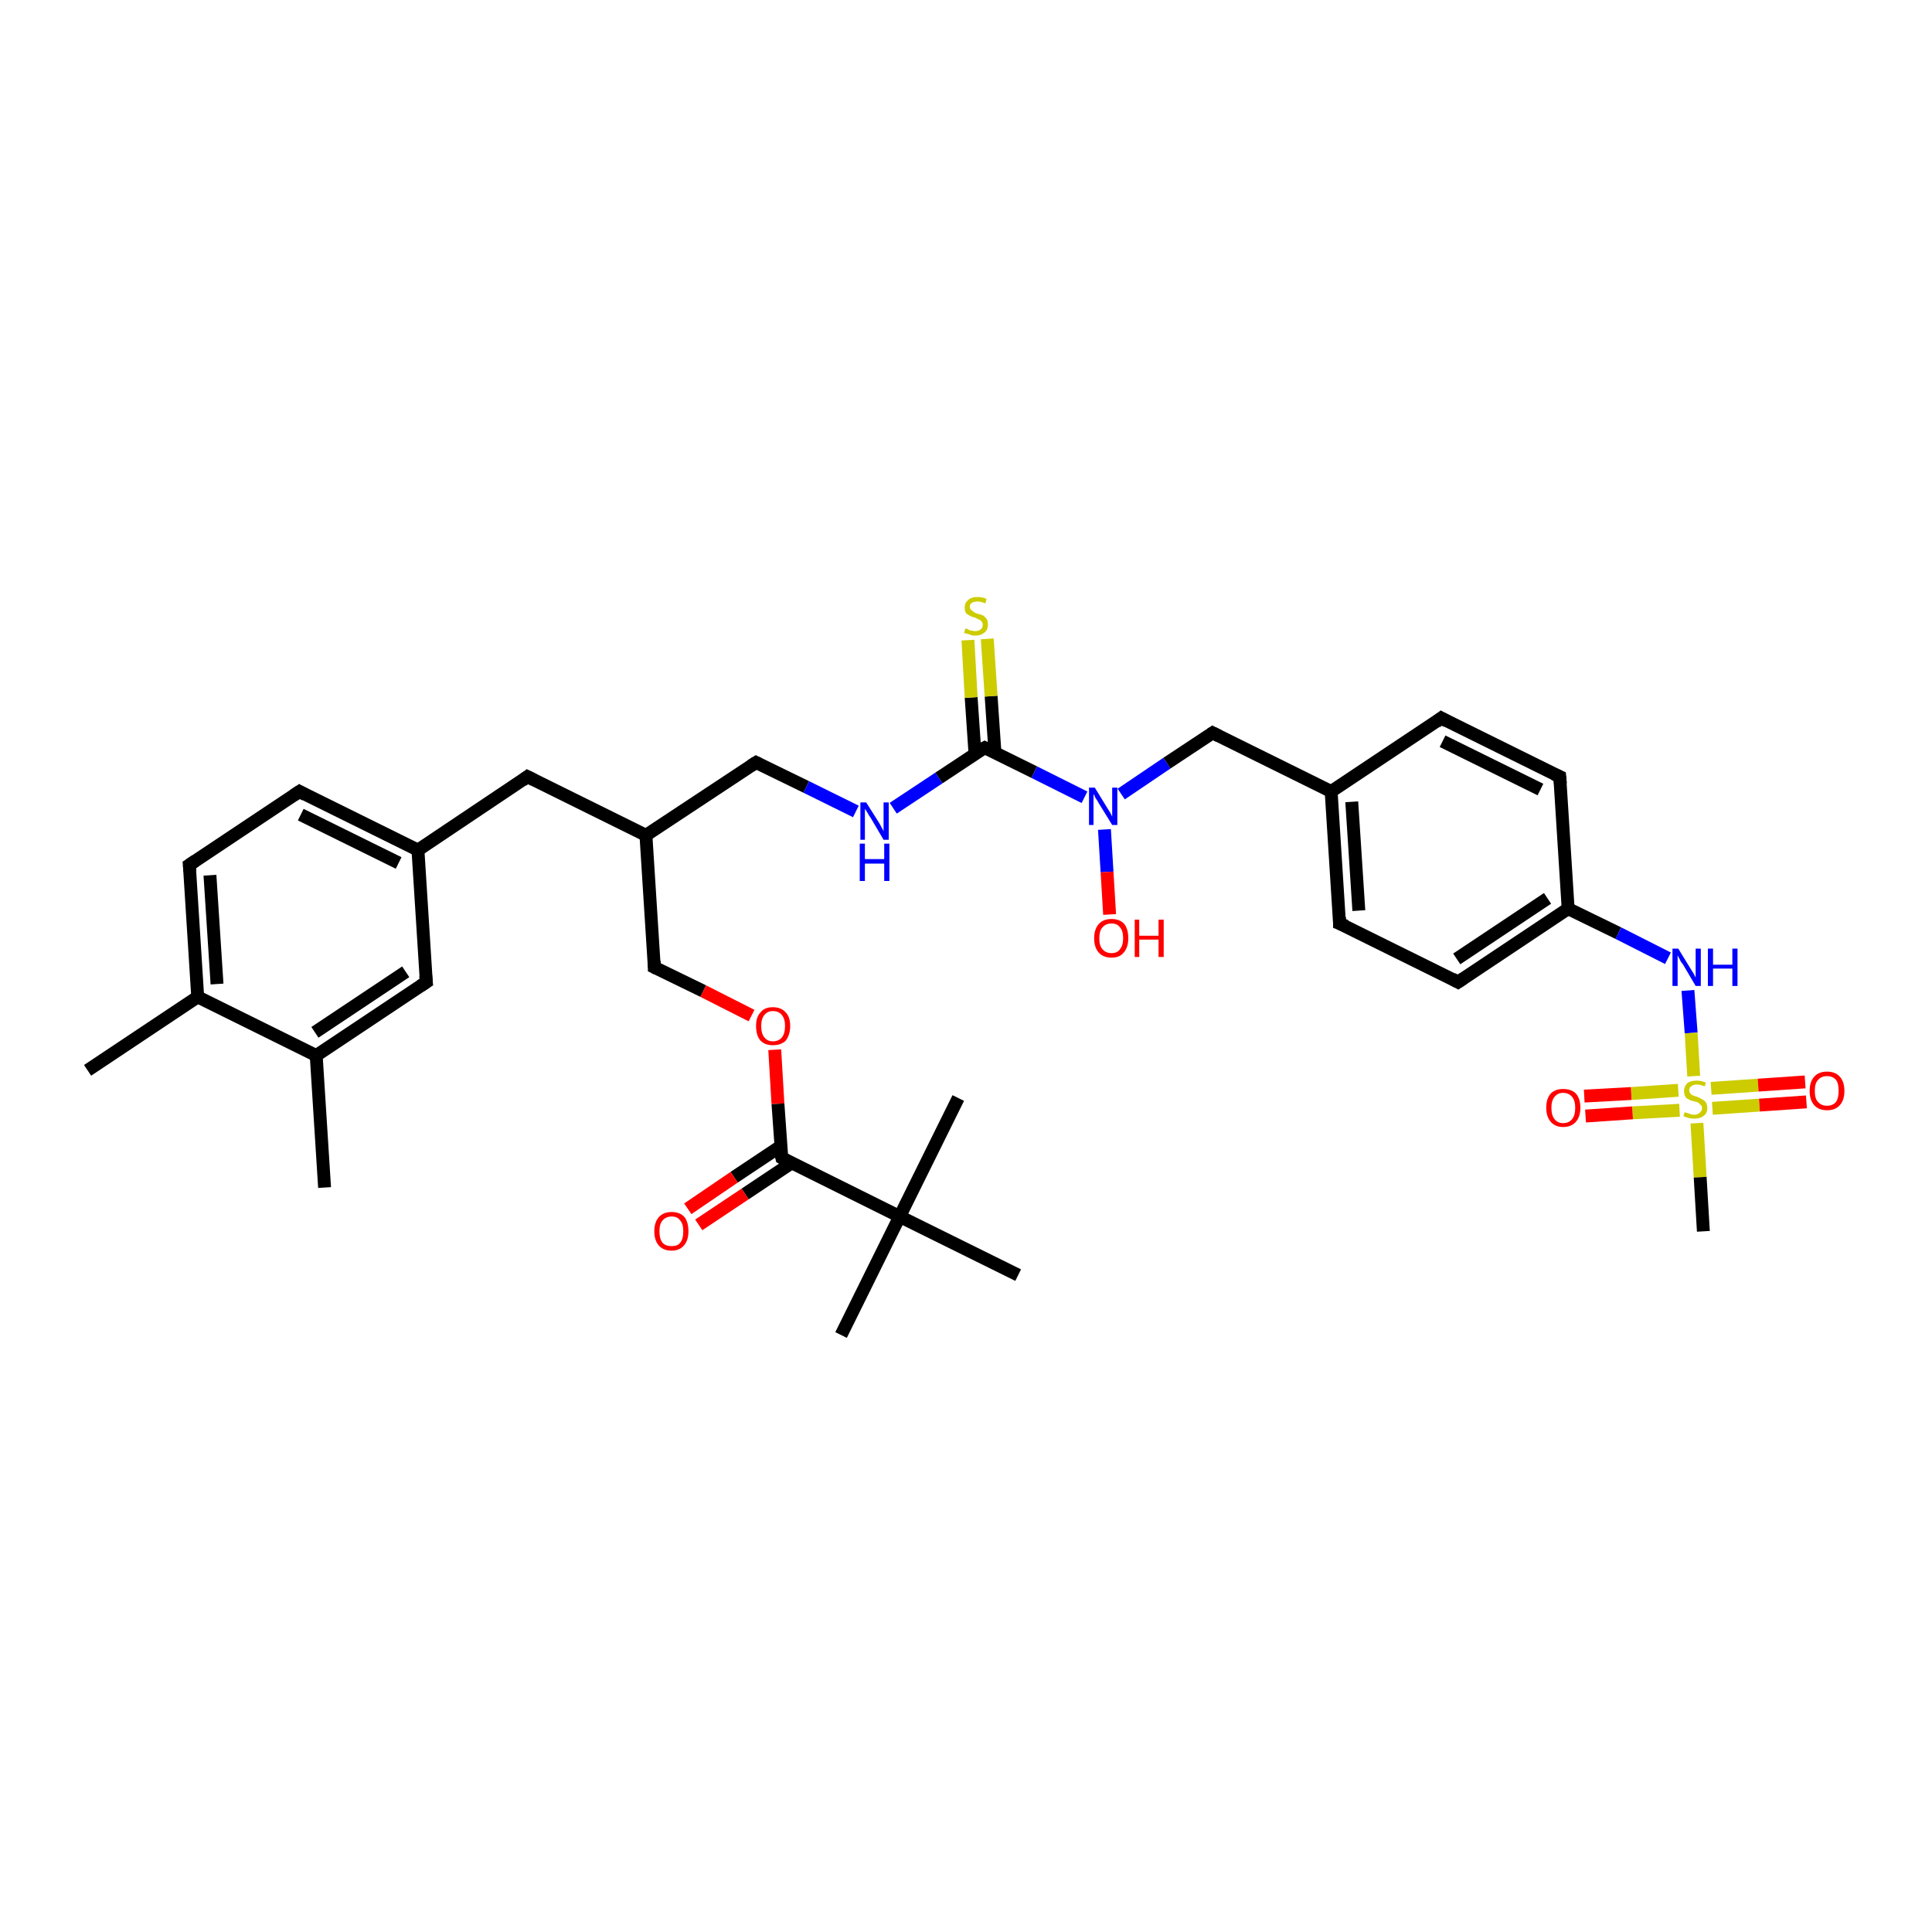 <?xml version='1.0' encoding='iso-8859-1'?>
<svg version='1.1' baseProfile='full'
              xmlns='http://www.w3.org/2000/svg'
                      xmlns:rdkit='http://www.rdkit.org/xml'
                      xmlns:xlink='http://www.w3.org/1999/xlink'
                  xml:space='preserve'
width='300px' height='300px' viewBox='0 0 300 300'>
<!-- END OF HEADER -->
<rect style='opacity:1.0;fill:#FFFFFF;stroke:none' width='300.0' height='300.0' x='0.0' y='0.0'> </rect>
<path class='bond-0 atom-0 atom-1' d='M 13.6,166.2 L 30.7,154.8' style='fill:none;fill-rule:evenodd;stroke:#000000;stroke-width:2.0px;stroke-linecap:butt;stroke-linejoin:miter;stroke-opacity:1' />
<path class='bond-1 atom-1 atom-2' d='M 30.7,154.8 L 29.4,134.3' style='fill:none;fill-rule:evenodd;stroke:#000000;stroke-width:2.0px;stroke-linecap:butt;stroke-linejoin:miter;stroke-opacity:1' />
<path class='bond-1 atom-1 atom-2' d='M 33.7,152.8 L 32.6,135.9' style='fill:none;fill-rule:evenodd;stroke:#000000;stroke-width:2.0px;stroke-linecap:butt;stroke-linejoin:miter;stroke-opacity:1' />
<path class='bond-2 atom-2 atom-3' d='M 29.4,134.3 L 46.5,122.9' style='fill:none;fill-rule:evenodd;stroke:#000000;stroke-width:2.0px;stroke-linecap:butt;stroke-linejoin:miter;stroke-opacity:1' />
<path class='bond-3 atom-3 atom-4' d='M 46.5,122.9 L 64.9,132.0' style='fill:none;fill-rule:evenodd;stroke:#000000;stroke-width:2.0px;stroke-linecap:butt;stroke-linejoin:miter;stroke-opacity:1' />
<path class='bond-3 atom-3 atom-4' d='M 46.7,126.5 L 61.9,134.0' style='fill:none;fill-rule:evenodd;stroke:#000000;stroke-width:2.0px;stroke-linecap:butt;stroke-linejoin:miter;stroke-opacity:1' />
<path class='bond-4 atom-4 atom-5' d='M 64.9,132.0 L 81.9,120.6' style='fill:none;fill-rule:evenodd;stroke:#000000;stroke-width:2.0px;stroke-linecap:butt;stroke-linejoin:miter;stroke-opacity:1' />
<path class='bond-5 atom-5 atom-6' d='M 81.9,120.6 L 100.3,129.7' style='fill:none;fill-rule:evenodd;stroke:#000000;stroke-width:2.0px;stroke-linecap:butt;stroke-linejoin:miter;stroke-opacity:1' />
<path class='bond-6 atom-6 atom-7' d='M 100.3,129.7 L 117.4,118.4' style='fill:none;fill-rule:evenodd;stroke:#000000;stroke-width:2.0px;stroke-linecap:butt;stroke-linejoin:miter;stroke-opacity:1' />
<path class='bond-7 atom-7 atom-8' d='M 117.4,118.4 L 125.2,122.2' style='fill:none;fill-rule:evenodd;stroke:#000000;stroke-width:2.0px;stroke-linecap:butt;stroke-linejoin:miter;stroke-opacity:1' />
<path class='bond-7 atom-7 atom-8' d='M 125.2,122.2 L 132.9,126.0' style='fill:none;fill-rule:evenodd;stroke:#0000FF;stroke-width:2.0px;stroke-linecap:butt;stroke-linejoin:miter;stroke-opacity:1' />
<path class='bond-8 atom-8 atom-9' d='M 138.7,125.5 L 145.8,120.8' style='fill:none;fill-rule:evenodd;stroke:#0000FF;stroke-width:2.0px;stroke-linecap:butt;stroke-linejoin:miter;stroke-opacity:1' />
<path class='bond-8 atom-8 atom-9' d='M 145.8,120.8 L 152.9,116.1' style='fill:none;fill-rule:evenodd;stroke:#000000;stroke-width:2.0px;stroke-linecap:butt;stroke-linejoin:miter;stroke-opacity:1' />
<path class='bond-9 atom-9 atom-10' d='M 154.5,116.9 L 153.9,108.1' style='fill:none;fill-rule:evenodd;stroke:#000000;stroke-width:2.0px;stroke-linecap:butt;stroke-linejoin:miter;stroke-opacity:1' />
<path class='bond-9 atom-9 atom-10' d='M 153.9,108.1 L 153.3,99.2' style='fill:none;fill-rule:evenodd;stroke:#CCCC00;stroke-width:2.0px;stroke-linecap:butt;stroke-linejoin:miter;stroke-opacity:1' />
<path class='bond-9 atom-9 atom-10' d='M 151.4,117.1 L 150.8,108.3' style='fill:none;fill-rule:evenodd;stroke:#000000;stroke-width:2.0px;stroke-linecap:butt;stroke-linejoin:miter;stroke-opacity:1' />
<path class='bond-9 atom-9 atom-10' d='M 150.8,108.3 L 150.3,99.4' style='fill:none;fill-rule:evenodd;stroke:#CCCC00;stroke-width:2.0px;stroke-linecap:butt;stroke-linejoin:miter;stroke-opacity:1' />
<path class='bond-10 atom-9 atom-11' d='M 152.9,116.1 L 160.6,119.9' style='fill:none;fill-rule:evenodd;stroke:#000000;stroke-width:2.0px;stroke-linecap:butt;stroke-linejoin:miter;stroke-opacity:1' />
<path class='bond-10 atom-9 atom-11' d='M 160.6,119.9 L 168.4,123.8' style='fill:none;fill-rule:evenodd;stroke:#0000FF;stroke-width:2.0px;stroke-linecap:butt;stroke-linejoin:miter;stroke-opacity:1' />
<path class='bond-11 atom-11 atom-12' d='M 171.5,128.8 L 171.9,135.4' style='fill:none;fill-rule:evenodd;stroke:#0000FF;stroke-width:2.0px;stroke-linecap:butt;stroke-linejoin:miter;stroke-opacity:1' />
<path class='bond-11 atom-11 atom-12' d='M 171.9,135.4 L 172.3,142.0' style='fill:none;fill-rule:evenodd;stroke:#FF0000;stroke-width:2.0px;stroke-linecap:butt;stroke-linejoin:miter;stroke-opacity:1' />
<path class='bond-12 atom-11 atom-13' d='M 174.1,123.3 L 181.2,118.5' style='fill:none;fill-rule:evenodd;stroke:#0000FF;stroke-width:2.0px;stroke-linecap:butt;stroke-linejoin:miter;stroke-opacity:1' />
<path class='bond-12 atom-11 atom-13' d='M 181.2,118.5 L 188.3,113.8' style='fill:none;fill-rule:evenodd;stroke:#000000;stroke-width:2.0px;stroke-linecap:butt;stroke-linejoin:miter;stroke-opacity:1' />
<path class='bond-13 atom-13 atom-14' d='M 188.3,113.8 L 206.7,122.9' style='fill:none;fill-rule:evenodd;stroke:#000000;stroke-width:2.0px;stroke-linecap:butt;stroke-linejoin:miter;stroke-opacity:1' />
<path class='bond-14 atom-14 atom-15' d='M 206.7,122.9 L 208.0,143.4' style='fill:none;fill-rule:evenodd;stroke:#000000;stroke-width:2.0px;stroke-linecap:butt;stroke-linejoin:miter;stroke-opacity:1' />
<path class='bond-14 atom-14 atom-15' d='M 209.9,124.5 L 211.0,141.4' style='fill:none;fill-rule:evenodd;stroke:#000000;stroke-width:2.0px;stroke-linecap:butt;stroke-linejoin:miter;stroke-opacity:1' />
<path class='bond-15 atom-15 atom-16' d='M 208.0,143.4 L 226.4,152.5' style='fill:none;fill-rule:evenodd;stroke:#000000;stroke-width:2.0px;stroke-linecap:butt;stroke-linejoin:miter;stroke-opacity:1' />
<path class='bond-16 atom-16 atom-17' d='M 226.4,152.5 L 243.5,141.1' style='fill:none;fill-rule:evenodd;stroke:#000000;stroke-width:2.0px;stroke-linecap:butt;stroke-linejoin:miter;stroke-opacity:1' />
<path class='bond-16 atom-16 atom-17' d='M 226.2,148.9 L 240.3,139.5' style='fill:none;fill-rule:evenodd;stroke:#000000;stroke-width:2.0px;stroke-linecap:butt;stroke-linejoin:miter;stroke-opacity:1' />
<path class='bond-17 atom-17 atom-18' d='M 243.5,141.1 L 251.3,144.9' style='fill:none;fill-rule:evenodd;stroke:#000000;stroke-width:2.0px;stroke-linecap:butt;stroke-linejoin:miter;stroke-opacity:1' />
<path class='bond-17 atom-17 atom-18' d='M 251.3,144.9 L 259.0,148.8' style='fill:none;fill-rule:evenodd;stroke:#0000FF;stroke-width:2.0px;stroke-linecap:butt;stroke-linejoin:miter;stroke-opacity:1' />
<path class='bond-18 atom-18 atom-19' d='M 262.1,153.8 L 262.6,160.4' style='fill:none;fill-rule:evenodd;stroke:#0000FF;stroke-width:2.0px;stroke-linecap:butt;stroke-linejoin:miter;stroke-opacity:1' />
<path class='bond-18 atom-18 atom-19' d='M 262.6,160.4 L 263.0,167.1' style='fill:none;fill-rule:evenodd;stroke:#CCCC00;stroke-width:2.0px;stroke-linecap:butt;stroke-linejoin:miter;stroke-opacity:1' />
<path class='bond-19 atom-19 atom-20' d='M 263.5,174.4 L 264.0,182.8' style='fill:none;fill-rule:evenodd;stroke:#CCCC00;stroke-width:2.0px;stroke-linecap:butt;stroke-linejoin:miter;stroke-opacity:1' />
<path class='bond-19 atom-19 atom-20' d='M 264.0,182.8 L 264.5,191.2' style='fill:none;fill-rule:evenodd;stroke:#000000;stroke-width:2.0px;stroke-linecap:butt;stroke-linejoin:miter;stroke-opacity:1' />
<path class='bond-20 atom-19 atom-21' d='M 260.6,169.3 L 253.3,169.8' style='fill:none;fill-rule:evenodd;stroke:#CCCC00;stroke-width:2.0px;stroke-linecap:butt;stroke-linejoin:miter;stroke-opacity:1' />
<path class='bond-20 atom-19 atom-21' d='M 253.3,169.8 L 246.0,170.2' style='fill:none;fill-rule:evenodd;stroke:#FF0000;stroke-width:2.0px;stroke-linecap:butt;stroke-linejoin:miter;stroke-opacity:1' />
<path class='bond-20 atom-19 atom-21' d='M 260.8,172.4 L 253.5,172.8' style='fill:none;fill-rule:evenodd;stroke:#CCCC00;stroke-width:2.0px;stroke-linecap:butt;stroke-linejoin:miter;stroke-opacity:1' />
<path class='bond-20 atom-19 atom-21' d='M 253.5,172.8 L 246.2,173.3' style='fill:none;fill-rule:evenodd;stroke:#FF0000;stroke-width:2.0px;stroke-linecap:butt;stroke-linejoin:miter;stroke-opacity:1' />
<path class='bond-21 atom-19 atom-22' d='M 265.9,172.1 L 273.2,171.6' style='fill:none;fill-rule:evenodd;stroke:#CCCC00;stroke-width:2.0px;stroke-linecap:butt;stroke-linejoin:miter;stroke-opacity:1' />
<path class='bond-21 atom-19 atom-22' d='M 273.2,171.6 L 280.5,171.1' style='fill:none;fill-rule:evenodd;stroke:#FF0000;stroke-width:2.0px;stroke-linecap:butt;stroke-linejoin:miter;stroke-opacity:1' />
<path class='bond-21 atom-19 atom-22' d='M 265.7,169.0 L 273.0,168.5' style='fill:none;fill-rule:evenodd;stroke:#CCCC00;stroke-width:2.0px;stroke-linecap:butt;stroke-linejoin:miter;stroke-opacity:1' />
<path class='bond-21 atom-19 atom-22' d='M 273.0,168.5 L 280.3,168.0' style='fill:none;fill-rule:evenodd;stroke:#FF0000;stroke-width:2.0px;stroke-linecap:butt;stroke-linejoin:miter;stroke-opacity:1' />
<path class='bond-22 atom-17 atom-23' d='M 243.5,141.1 L 242.2,120.6' style='fill:none;fill-rule:evenodd;stroke:#000000;stroke-width:2.0px;stroke-linecap:butt;stroke-linejoin:miter;stroke-opacity:1' />
<path class='bond-23 atom-23 atom-24' d='M 242.2,120.6 L 223.8,111.5' style='fill:none;fill-rule:evenodd;stroke:#000000;stroke-width:2.0px;stroke-linecap:butt;stroke-linejoin:miter;stroke-opacity:1' />
<path class='bond-23 atom-23 atom-24' d='M 239.2,122.6 L 224.0,115.1' style='fill:none;fill-rule:evenodd;stroke:#000000;stroke-width:2.0px;stroke-linecap:butt;stroke-linejoin:miter;stroke-opacity:1' />
<path class='bond-24 atom-6 atom-25' d='M 100.3,129.7 L 101.6,150.2' style='fill:none;fill-rule:evenodd;stroke:#000000;stroke-width:2.0px;stroke-linecap:butt;stroke-linejoin:miter;stroke-opacity:1' />
<path class='bond-25 atom-25 atom-26' d='M 101.6,150.2 L 109.2,153.9' style='fill:none;fill-rule:evenodd;stroke:#000000;stroke-width:2.0px;stroke-linecap:butt;stroke-linejoin:miter;stroke-opacity:1' />
<path class='bond-25 atom-25 atom-26' d='M 109.2,153.9 L 116.7,157.7' style='fill:none;fill-rule:evenodd;stroke:#FF0000;stroke-width:2.0px;stroke-linecap:butt;stroke-linejoin:miter;stroke-opacity:1' />
<path class='bond-26 atom-26 atom-27' d='M 120.3,163.0 L 120.8,171.4' style='fill:none;fill-rule:evenodd;stroke:#FF0000;stroke-width:2.0px;stroke-linecap:butt;stroke-linejoin:miter;stroke-opacity:1' />
<path class='bond-26 atom-26 atom-27' d='M 120.8,171.4 L 121.4,179.8' style='fill:none;fill-rule:evenodd;stroke:#000000;stroke-width:2.0px;stroke-linecap:butt;stroke-linejoin:miter;stroke-opacity:1' />
<path class='bond-27 atom-27 atom-28' d='M 121.2,178.0 L 114.0,182.8' style='fill:none;fill-rule:evenodd;stroke:#000000;stroke-width:2.0px;stroke-linecap:butt;stroke-linejoin:miter;stroke-opacity:1' />
<path class='bond-27 atom-27 atom-28' d='M 114.0,182.8 L 106.8,187.7' style='fill:none;fill-rule:evenodd;stroke:#FF0000;stroke-width:2.0px;stroke-linecap:butt;stroke-linejoin:miter;stroke-opacity:1' />
<path class='bond-27 atom-27 atom-28' d='M 122.9,180.6 L 115.7,185.4' style='fill:none;fill-rule:evenodd;stroke:#000000;stroke-width:2.0px;stroke-linecap:butt;stroke-linejoin:miter;stroke-opacity:1' />
<path class='bond-27 atom-27 atom-28' d='M 115.7,185.4 L 108.5,190.2' style='fill:none;fill-rule:evenodd;stroke:#FF0000;stroke-width:2.0px;stroke-linecap:butt;stroke-linejoin:miter;stroke-opacity:1' />
<path class='bond-28 atom-27 atom-29' d='M 121.4,179.8 L 139.7,188.9' style='fill:none;fill-rule:evenodd;stroke:#000000;stroke-width:2.0px;stroke-linecap:butt;stroke-linejoin:miter;stroke-opacity:1' />
<path class='bond-29 atom-29 atom-30' d='M 139.7,188.9 L 130.6,207.3' style='fill:none;fill-rule:evenodd;stroke:#000000;stroke-width:2.0px;stroke-linecap:butt;stroke-linejoin:miter;stroke-opacity:1' />
<path class='bond-30 atom-29 atom-31' d='M 139.7,188.9 L 148.8,170.5' style='fill:none;fill-rule:evenodd;stroke:#000000;stroke-width:2.0px;stroke-linecap:butt;stroke-linejoin:miter;stroke-opacity:1' />
<path class='bond-31 atom-29 atom-32' d='M 139.7,188.9 L 158.1,198.0' style='fill:none;fill-rule:evenodd;stroke:#000000;stroke-width:2.0px;stroke-linecap:butt;stroke-linejoin:miter;stroke-opacity:1' />
<path class='bond-32 atom-4 atom-33' d='M 64.9,132.0 L 66.2,152.5' style='fill:none;fill-rule:evenodd;stroke:#000000;stroke-width:2.0px;stroke-linecap:butt;stroke-linejoin:miter;stroke-opacity:1' />
<path class='bond-33 atom-33 atom-34' d='M 66.2,152.5 L 49.1,163.9' style='fill:none;fill-rule:evenodd;stroke:#000000;stroke-width:2.0px;stroke-linecap:butt;stroke-linejoin:miter;stroke-opacity:1' />
<path class='bond-33 atom-33 atom-34' d='M 63.0,150.9 L 48.9,160.3' style='fill:none;fill-rule:evenodd;stroke:#000000;stroke-width:2.0px;stroke-linecap:butt;stroke-linejoin:miter;stroke-opacity:1' />
<path class='bond-34 atom-34 atom-35' d='M 49.1,163.9 L 50.4,184.4' style='fill:none;fill-rule:evenodd;stroke:#000000;stroke-width:2.0px;stroke-linecap:butt;stroke-linejoin:miter;stroke-opacity:1' />
<path class='bond-35 atom-34 atom-1' d='M 49.1,163.9 L 30.7,154.8' style='fill:none;fill-rule:evenodd;stroke:#000000;stroke-width:2.0px;stroke-linecap:butt;stroke-linejoin:miter;stroke-opacity:1' />
<path class='bond-36 atom-24 atom-14' d='M 223.8,111.5 L 206.7,122.9' style='fill:none;fill-rule:evenodd;stroke:#000000;stroke-width:2.0px;stroke-linecap:butt;stroke-linejoin:miter;stroke-opacity:1' />
<path d='M 29.5,135.3 L 29.4,134.3 L 30.3,133.7' style='fill:none;stroke:#000000;stroke-width:2.0px;stroke-linecap:butt;stroke-linejoin:miter;stroke-opacity:1;' />
<path d='M 45.6,123.5 L 46.5,122.9 L 47.4,123.4' style='fill:none;stroke:#000000;stroke-width:2.0px;stroke-linecap:butt;stroke-linejoin:miter;stroke-opacity:1;' />
<path d='M 81.1,121.2 L 81.9,120.6 L 82.9,121.1' style='fill:none;stroke:#000000;stroke-width:2.0px;stroke-linecap:butt;stroke-linejoin:miter;stroke-opacity:1;' />
<path d='M 116.6,118.9 L 117.4,118.4 L 117.8,118.6' style='fill:none;stroke:#000000;stroke-width:2.0px;stroke-linecap:butt;stroke-linejoin:miter;stroke-opacity:1;' />
<path d='M 152.5,116.3 L 152.9,116.1 L 153.3,116.3' style='fill:none;stroke:#000000;stroke-width:2.0px;stroke-linecap:butt;stroke-linejoin:miter;stroke-opacity:1;' />
<path d='M 188.0,114.0 L 188.3,113.8 L 189.3,114.3' style='fill:none;stroke:#000000;stroke-width:2.0px;stroke-linecap:butt;stroke-linejoin:miter;stroke-opacity:1;' />
<path d='M 208.0,142.4 L 208.0,143.4 L 209.0,143.8' style='fill:none;stroke:#000000;stroke-width:2.0px;stroke-linecap:butt;stroke-linejoin:miter;stroke-opacity:1;' />
<path d='M 225.5,152.0 L 226.4,152.5 L 227.3,151.9' style='fill:none;stroke:#000000;stroke-width:2.0px;stroke-linecap:butt;stroke-linejoin:miter;stroke-opacity:1;' />
<path d='M 242.3,121.7 L 242.2,120.6 L 241.3,120.2' style='fill:none;stroke:#000000;stroke-width:2.0px;stroke-linecap:butt;stroke-linejoin:miter;stroke-opacity:1;' />
<path d='M 224.7,112.0 L 223.8,111.5 L 223.0,112.1' style='fill:none;stroke:#000000;stroke-width:2.0px;stroke-linecap:butt;stroke-linejoin:miter;stroke-opacity:1;' />
<path d='M 101.6,149.2 L 101.6,150.2 L 102.0,150.4' style='fill:none;stroke:#000000;stroke-width:2.0px;stroke-linecap:butt;stroke-linejoin:miter;stroke-opacity:1;' />
<path d='M 121.3,179.4 L 121.4,179.8 L 122.3,180.3' style='fill:none;stroke:#000000;stroke-width:2.0px;stroke-linecap:butt;stroke-linejoin:miter;stroke-opacity:1;' />
<path d='M 66.1,151.5 L 66.2,152.5 L 65.3,153.1' style='fill:none;stroke:#000000;stroke-width:2.0px;stroke-linecap:butt;stroke-linejoin:miter;stroke-opacity:1;' />
<path class='atom-8' d='M 134.5 124.6
L 136.4 127.6
Q 136.6 127.9, 136.9 128.5
Q 137.2 129.0, 137.2 129.1
L 137.2 124.6
L 138.0 124.6
L 138.0 130.4
L 137.2 130.4
L 135.2 127.0
Q 134.9 126.6, 134.7 126.2
Q 134.4 125.7, 134.3 125.6
L 134.3 130.4
L 133.6 130.4
L 133.6 124.6
L 134.5 124.6
' fill='#0000FF'/>
<path class='atom-8' d='M 133.5 131.0
L 134.3 131.0
L 134.3 133.4
L 137.3 133.4
L 137.3 131.0
L 138.1 131.0
L 138.1 136.8
L 137.3 136.8
L 137.3 134.1
L 134.3 134.1
L 134.3 136.8
L 133.5 136.8
L 133.5 131.0
' fill='#0000FF'/>
<path class='atom-10' d='M 149.9 97.6
Q 150.0 97.6, 150.3 97.7
Q 150.5 97.9, 150.8 97.9
Q 151.1 98.0, 151.4 98.0
Q 152.0 98.0, 152.3 97.7
Q 152.6 97.5, 152.6 97.0
Q 152.6 96.7, 152.4 96.5
Q 152.3 96.3, 152.0 96.2
Q 151.8 96.1, 151.4 95.9
Q 150.9 95.8, 150.6 95.6
Q 150.3 95.5, 150.0 95.2
Q 149.8 94.9, 149.8 94.3
Q 149.8 93.6, 150.3 93.2
Q 150.8 92.7, 151.8 92.7
Q 152.5 92.7, 153.2 93.0
L 153.0 93.7
Q 152.3 93.4, 151.8 93.4
Q 151.3 93.4, 150.9 93.6
Q 150.6 93.8, 150.6 94.2
Q 150.6 94.6, 150.8 94.7
Q 151.0 94.9, 151.2 95.0
Q 151.4 95.2, 151.8 95.3
Q 152.3 95.4, 152.7 95.6
Q 153.0 95.8, 153.2 96.1
Q 153.4 96.4, 153.4 97.0
Q 153.4 97.8, 152.9 98.2
Q 152.3 98.7, 151.4 98.7
Q 150.9 98.7, 150.5 98.5
Q 150.2 98.4, 149.7 98.3
L 149.9 97.6
' fill='#CCCC00'/>
<path class='atom-11' d='M 170.0 122.3
L 171.9 125.4
Q 172.1 125.7, 172.4 126.2
Q 172.7 126.8, 172.7 126.8
L 172.7 122.3
L 173.5 122.3
L 173.5 128.1
L 172.7 128.1
L 170.6 124.7
Q 170.4 124.3, 170.1 123.9
Q 169.9 123.4, 169.8 123.3
L 169.8 128.1
L 169.1 128.1
L 169.1 122.3
L 170.0 122.3
' fill='#0000FF'/>
<path class='atom-12' d='M 169.9 145.7
Q 169.9 144.3, 170.6 143.5
Q 171.3 142.7, 172.6 142.7
Q 173.9 142.7, 174.6 143.5
Q 175.2 144.3, 175.2 145.7
Q 175.2 147.1, 174.5 147.9
Q 173.9 148.7, 172.6 148.7
Q 171.3 148.7, 170.6 147.9
Q 169.9 147.1, 169.9 145.7
M 172.6 148.0
Q 173.5 148.0, 173.9 147.4
Q 174.4 146.8, 174.4 145.7
Q 174.4 144.5, 173.9 144.0
Q 173.5 143.4, 172.6 143.4
Q 171.7 143.4, 171.2 144.0
Q 170.7 144.5, 170.7 145.7
Q 170.7 146.9, 171.2 147.4
Q 171.7 148.0, 172.6 148.0
' fill='#FF0000'/>
<path class='atom-12' d='M 176.2 142.8
L 176.9 142.8
L 176.9 145.3
L 179.9 145.3
L 179.9 142.8
L 180.7 142.8
L 180.7 148.6
L 179.9 148.6
L 179.9 145.9
L 176.9 145.9
L 176.9 148.6
L 176.2 148.6
L 176.2 142.8
' fill='#FF0000'/>
<path class='atom-18' d='M 260.6 147.3
L 262.5 150.4
Q 262.7 150.7, 263.0 151.2
Q 263.3 151.8, 263.3 151.8
L 263.3 147.3
L 264.1 147.3
L 264.1 153.1
L 263.3 153.1
L 261.3 149.7
Q 261.0 149.4, 260.8 148.9
Q 260.5 148.4, 260.5 148.3
L 260.5 153.1
L 259.7 153.1
L 259.7 147.3
L 260.6 147.3
' fill='#0000FF'/>
<path class='atom-18' d='M 265.2 147.3
L 266.0 147.3
L 266.0 149.8
L 269.0 149.8
L 269.0 147.3
L 269.8 147.3
L 269.8 153.1
L 269.0 153.1
L 269.0 150.4
L 266.0 150.4
L 266.0 153.1
L 265.2 153.1
L 265.2 147.3
' fill='#0000FF'/>
<path class='atom-19' d='M 261.6 172.7
Q 261.6 172.7, 261.9 172.8
Q 262.2 172.9, 262.5 173.0
Q 262.8 173.1, 263.1 173.1
Q 263.6 173.1, 263.9 172.8
Q 264.3 172.5, 264.3 172.1
Q 264.3 171.7, 264.1 171.6
Q 263.9 171.4, 263.7 171.2
Q 263.5 171.1, 263.0 171.0
Q 262.5 170.9, 262.2 170.7
Q 261.9 170.6, 261.7 170.3
Q 261.5 169.9, 261.5 169.4
Q 261.5 168.7, 262.0 168.2
Q 262.5 167.8, 263.5 167.8
Q 264.1 167.8, 264.9 168.1
L 264.7 168.7
Q 264.0 168.4, 263.5 168.4
Q 262.9 168.4, 262.6 168.7
Q 262.3 168.9, 262.3 169.3
Q 262.3 169.6, 262.5 169.8
Q 262.6 170.0, 262.9 170.1
Q 263.1 170.2, 263.5 170.3
Q 264.0 170.5, 264.3 170.7
Q 264.6 170.8, 264.9 171.2
Q 265.1 171.5, 265.1 172.1
Q 265.1 172.9, 264.5 173.3
Q 264.0 173.7, 263.1 173.7
Q 262.6 173.7, 262.2 173.6
Q 261.8 173.5, 261.4 173.3
L 261.6 172.7
' fill='#CCCC00'/>
<path class='atom-21' d='M 240.1 172.0
Q 240.1 170.6, 240.8 169.8
Q 241.5 169.1, 242.7 169.1
Q 244.0 169.1, 244.7 169.8
Q 245.4 170.6, 245.4 172.0
Q 245.4 173.4, 244.7 174.2
Q 244.0 175.0, 242.7 175.0
Q 241.5 175.0, 240.8 174.2
Q 240.1 173.4, 240.1 172.0
M 242.7 174.4
Q 243.6 174.4, 244.1 173.8
Q 244.6 173.2, 244.6 172.0
Q 244.6 170.9, 244.1 170.3
Q 243.6 169.7, 242.7 169.7
Q 241.9 169.7, 241.4 170.3
Q 240.9 170.9, 240.9 172.0
Q 240.9 173.2, 241.4 173.8
Q 241.9 174.4, 242.7 174.4
' fill='#FF0000'/>
<path class='atom-22' d='M 281.0 169.4
Q 281.0 168.0, 281.7 167.2
Q 282.4 166.4, 283.7 166.4
Q 285.0 166.4, 285.7 167.2
Q 286.4 168.0, 286.4 169.4
Q 286.4 170.8, 285.7 171.6
Q 285.0 172.4, 283.7 172.4
Q 282.4 172.4, 281.7 171.6
Q 281.0 170.8, 281.0 169.4
M 283.7 171.7
Q 284.6 171.7, 285.1 171.1
Q 285.5 170.5, 285.5 169.4
Q 285.5 168.2, 285.1 167.7
Q 284.6 167.1, 283.7 167.1
Q 282.8 167.1, 282.3 167.7
Q 281.8 168.2, 281.8 169.4
Q 281.8 170.6, 282.3 171.1
Q 282.8 171.7, 283.7 171.7
' fill='#FF0000'/>
<path class='atom-26' d='M 117.4 159.3
Q 117.4 157.9, 118.1 157.2
Q 118.7 156.4, 120.0 156.4
Q 121.3 156.4, 122.0 157.2
Q 122.7 157.9, 122.7 159.3
Q 122.7 160.7, 122.0 161.6
Q 121.3 162.3, 120.0 162.3
Q 118.8 162.3, 118.1 161.6
Q 117.4 160.8, 117.4 159.3
M 120.0 161.7
Q 120.9 161.7, 121.4 161.1
Q 121.9 160.5, 121.9 159.3
Q 121.9 158.2, 121.4 157.6
Q 120.9 157.0, 120.0 157.0
Q 119.2 157.0, 118.7 157.6
Q 118.2 158.2, 118.2 159.3
Q 118.2 160.5, 118.7 161.1
Q 119.2 161.7, 120.0 161.7
' fill='#FF0000'/>
<path class='atom-28' d='M 101.6 191.2
Q 101.6 189.8, 102.3 189.0
Q 103.0 188.2, 104.3 188.2
Q 105.6 188.2, 106.3 189.0
Q 106.9 189.8, 106.9 191.2
Q 106.9 192.6, 106.2 193.4
Q 105.5 194.2, 104.3 194.2
Q 103.0 194.2, 102.3 193.4
Q 101.6 192.6, 101.6 191.2
M 104.3 193.5
Q 105.2 193.5, 105.6 193.0
Q 106.1 192.4, 106.1 191.2
Q 106.1 190.0, 105.6 189.5
Q 105.2 188.9, 104.3 188.9
Q 103.4 188.9, 102.9 189.5
Q 102.4 190.0, 102.4 191.2
Q 102.4 192.4, 102.9 193.0
Q 103.4 193.5, 104.3 193.5
' fill='#FF0000'/>
</svg>
